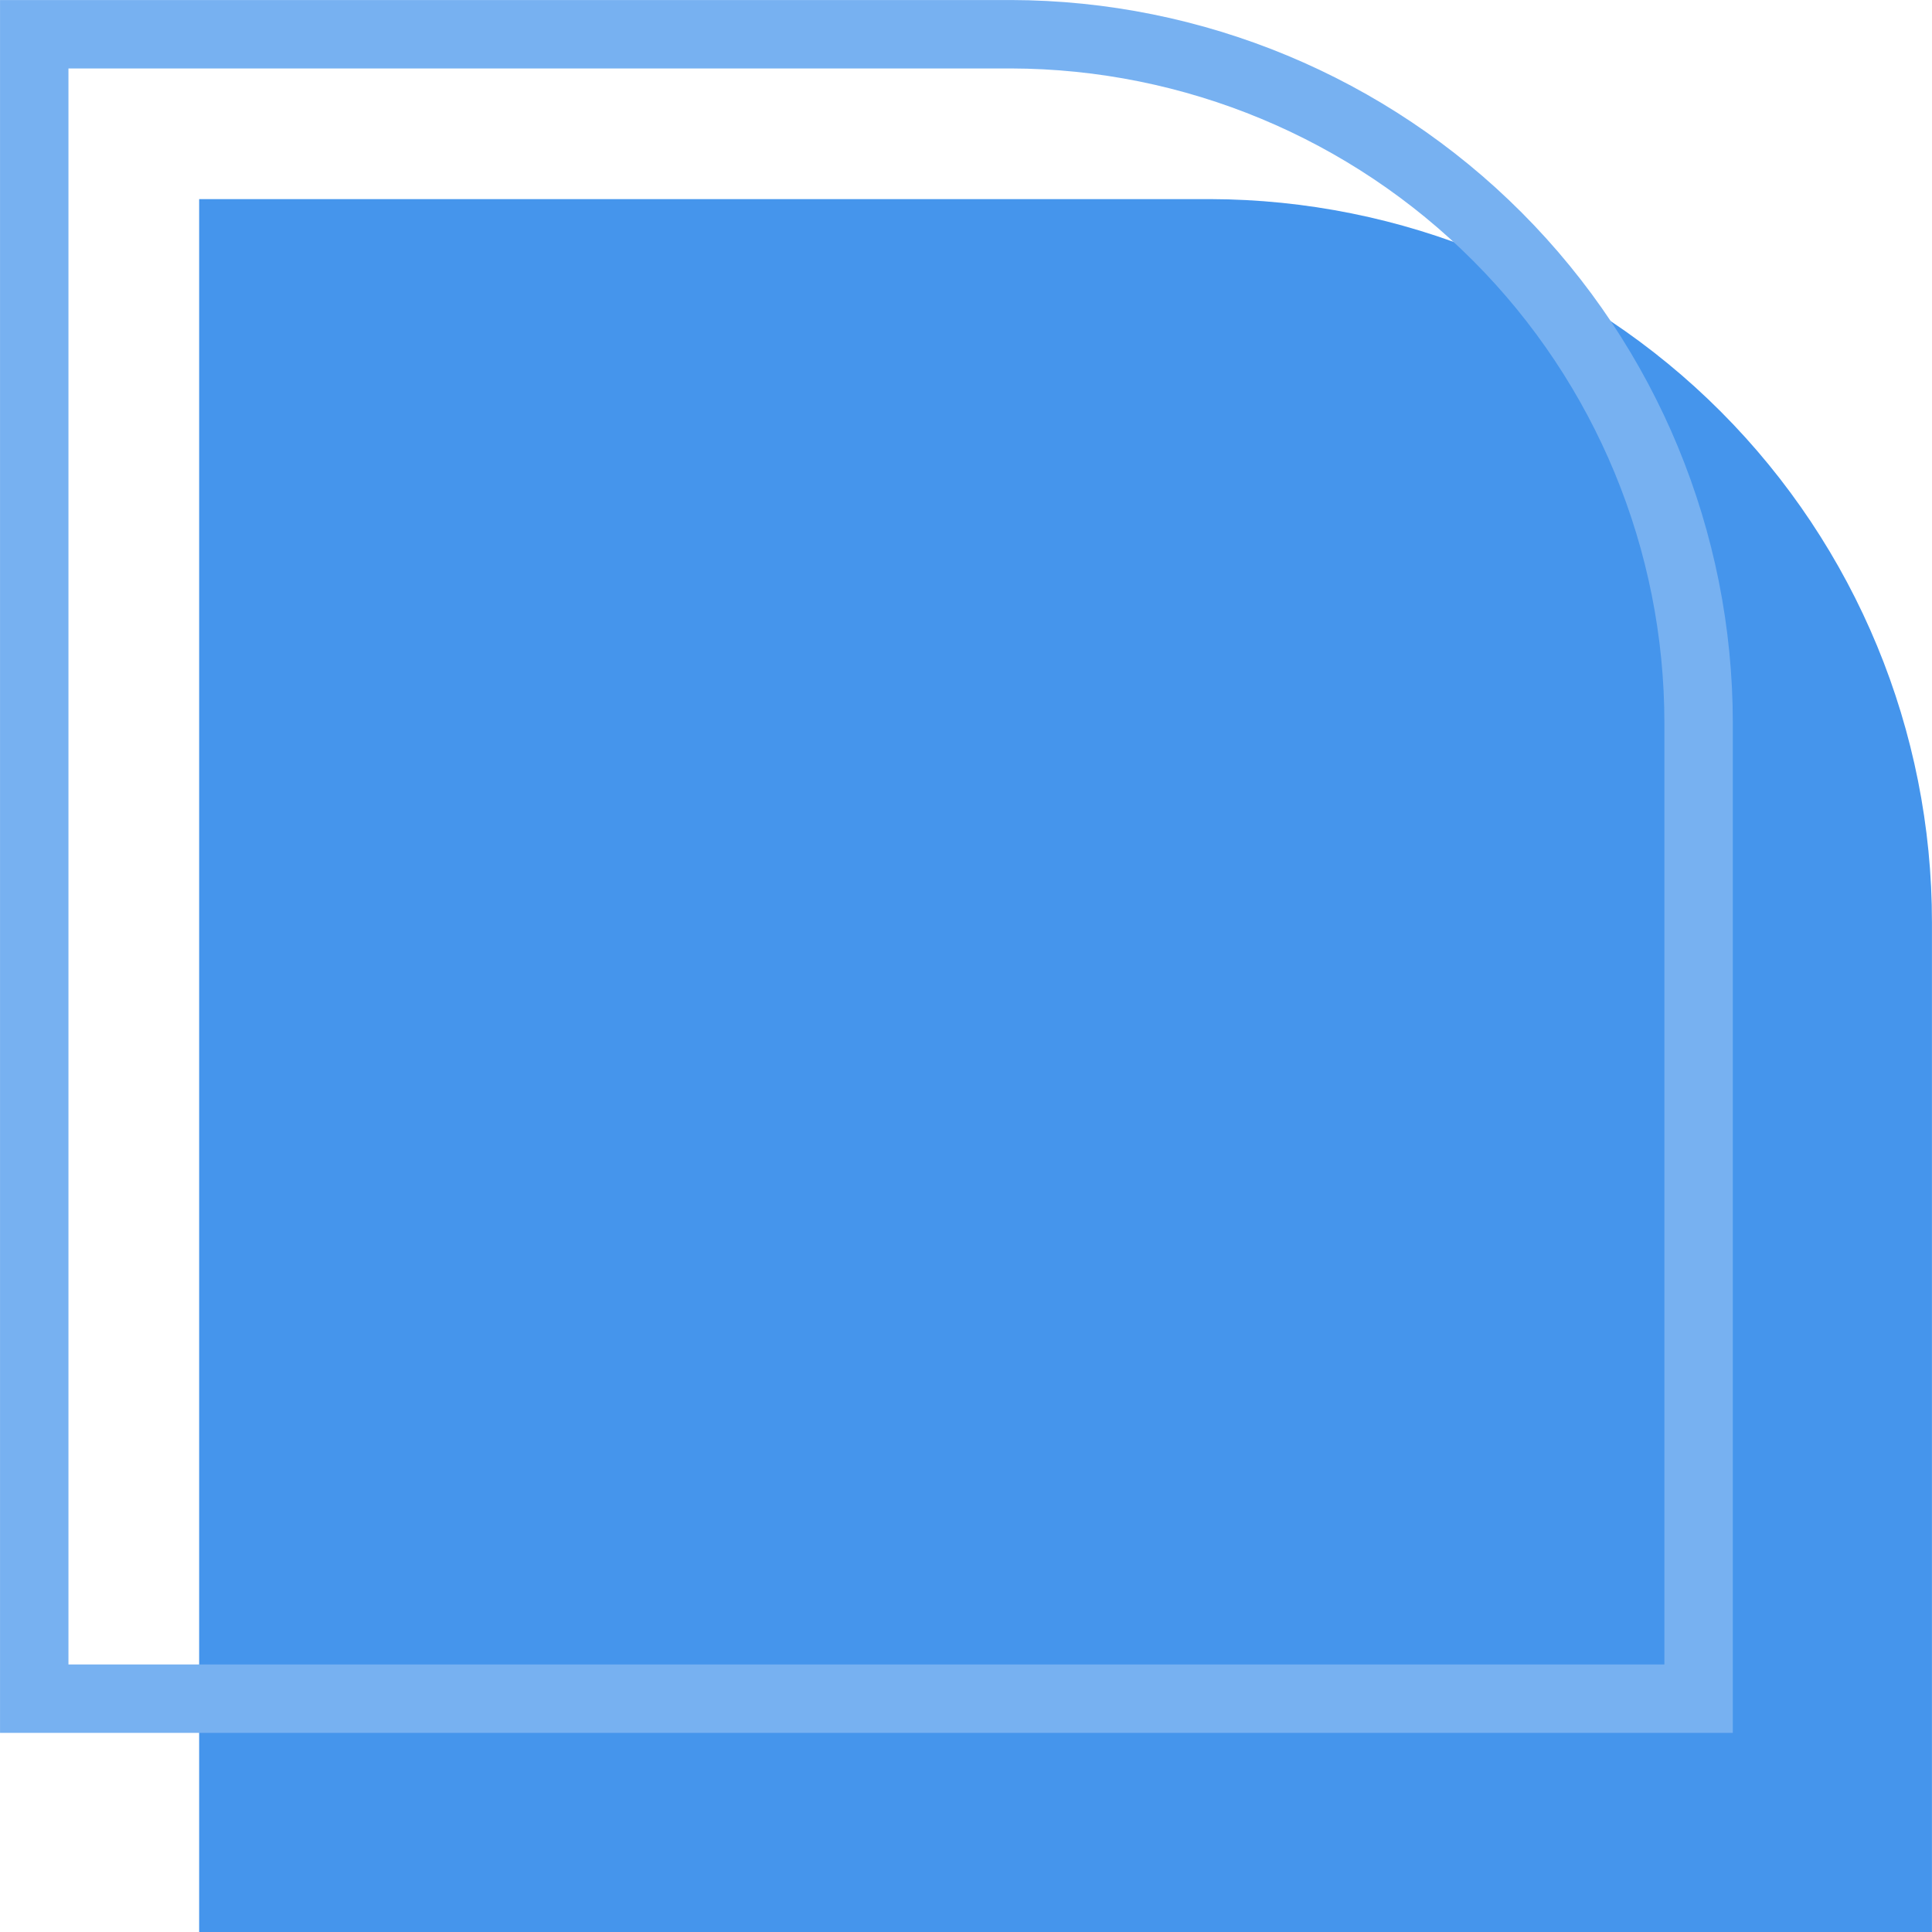 <svg width="36" height="36" viewBox="0 0 36 36" fill="none" xmlns="http://www.w3.org/2000/svg">
<path d="M22.55 3.71L3.711 3.71L3.711 36L35.999 36L35.999 17.187C36.001 13.619 34.586 10.197 32.065 7.67C29.543 5.143 26.121 3.719 22.55 3.71Z" fill="#4595EC"/>
<path d="M31.651 13.476L31.651 13.476C31.652 10.078 30.304 6.817 27.902 4.41C25.5 2.003 22.24 0.646 18.838 0.638L0.638 0.638L0.638 31.652L31.651 31.652L31.651 13.476Z" stroke="#77B1F1" stroke-width="1.275"/>
</svg>
